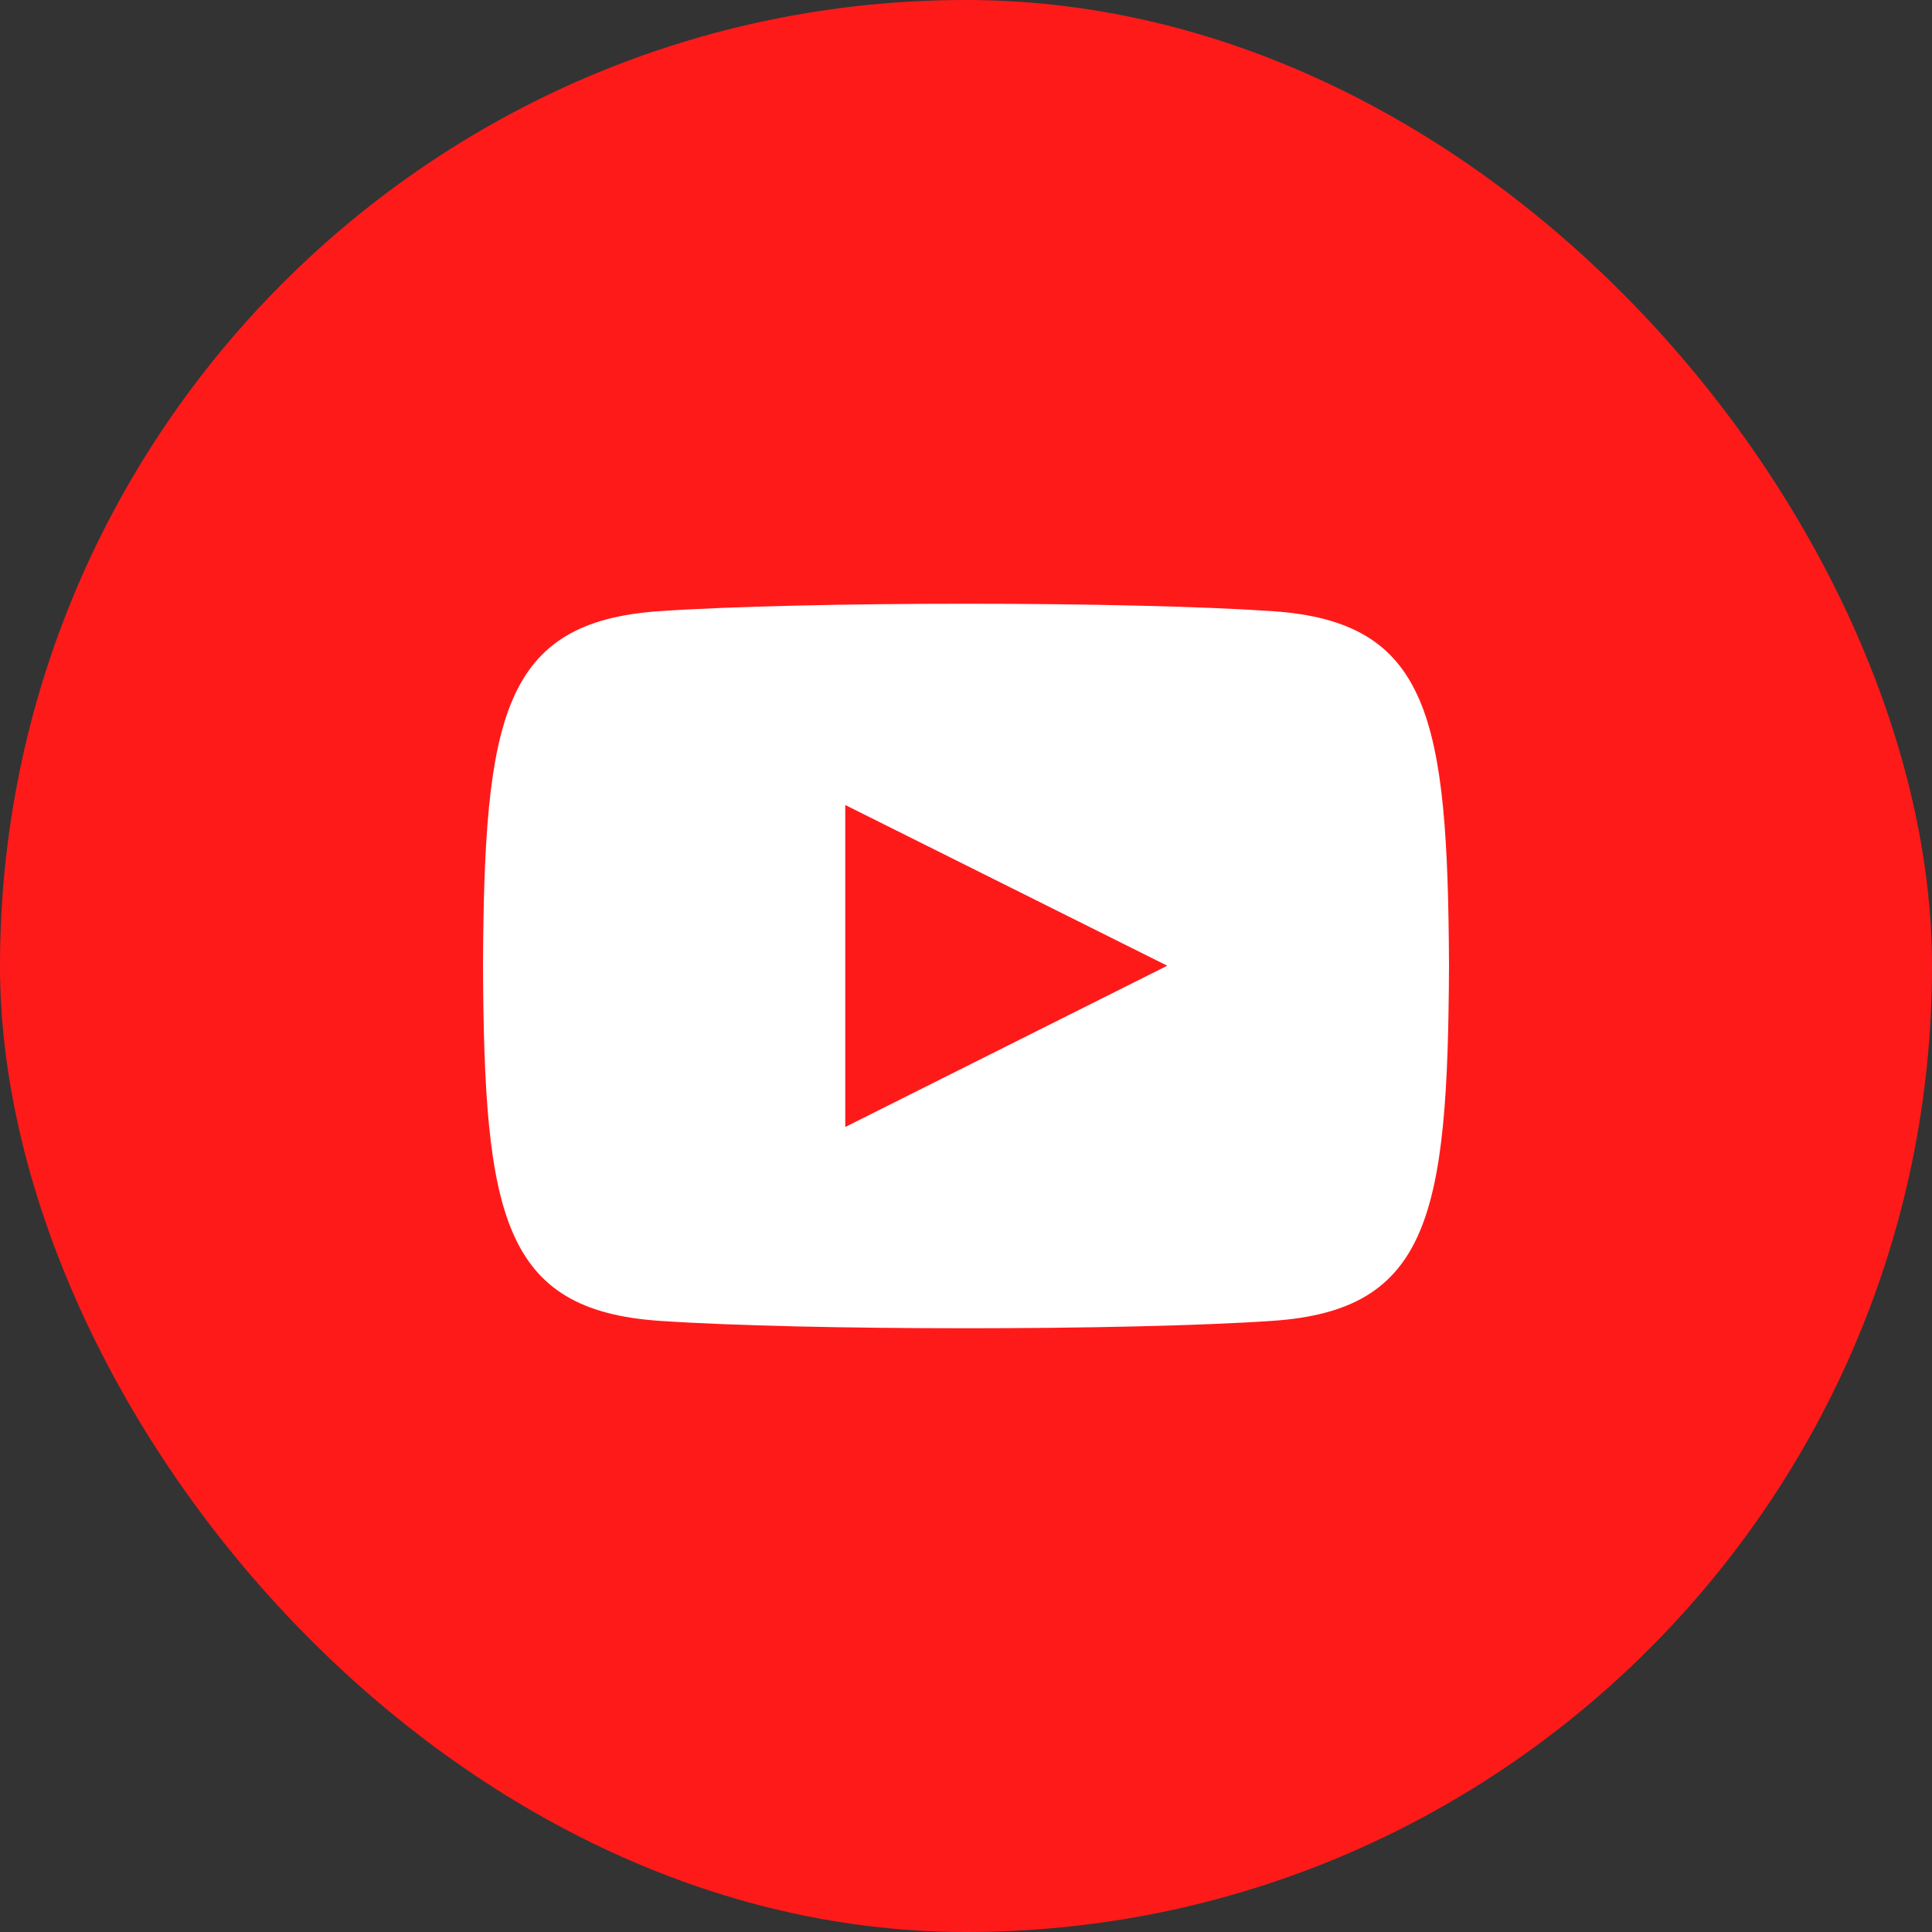 <?xml version="1.0" encoding="UTF-8"?> <svg xmlns="http://www.w3.org/2000/svg" width="48" height="48" viewBox="0 0 48 48" fill="none"><rect x="0" y="0" width="48" height="48" fill="#333333" stroke="none"/><rect width="48" height="48" rx="24" fill="#FF1A1A"></rect><g clip-path="url(#clip0_4565_2027)"><path d="M31.615 15.184C28.011 14.938 19.984 14.939 16.385 15.184C12.488 15.45 12.029 17.804 12 24C12.029 30.185 12.484 32.549 16.385 32.816C19.985 33.061 28.011 33.062 31.615 32.816C35.512 32.55 35.971 30.196 36 24C35.971 17.815 35.516 15.451 31.615 15.184ZM21 28V20L29 23.993L21 28Z" fill="white"></path></g><defs><clipPath id="clip0_4565_2027"><rect width="24" height="24" fill="white" transform="translate(12 12)"></rect></clipPath></defs></svg> 